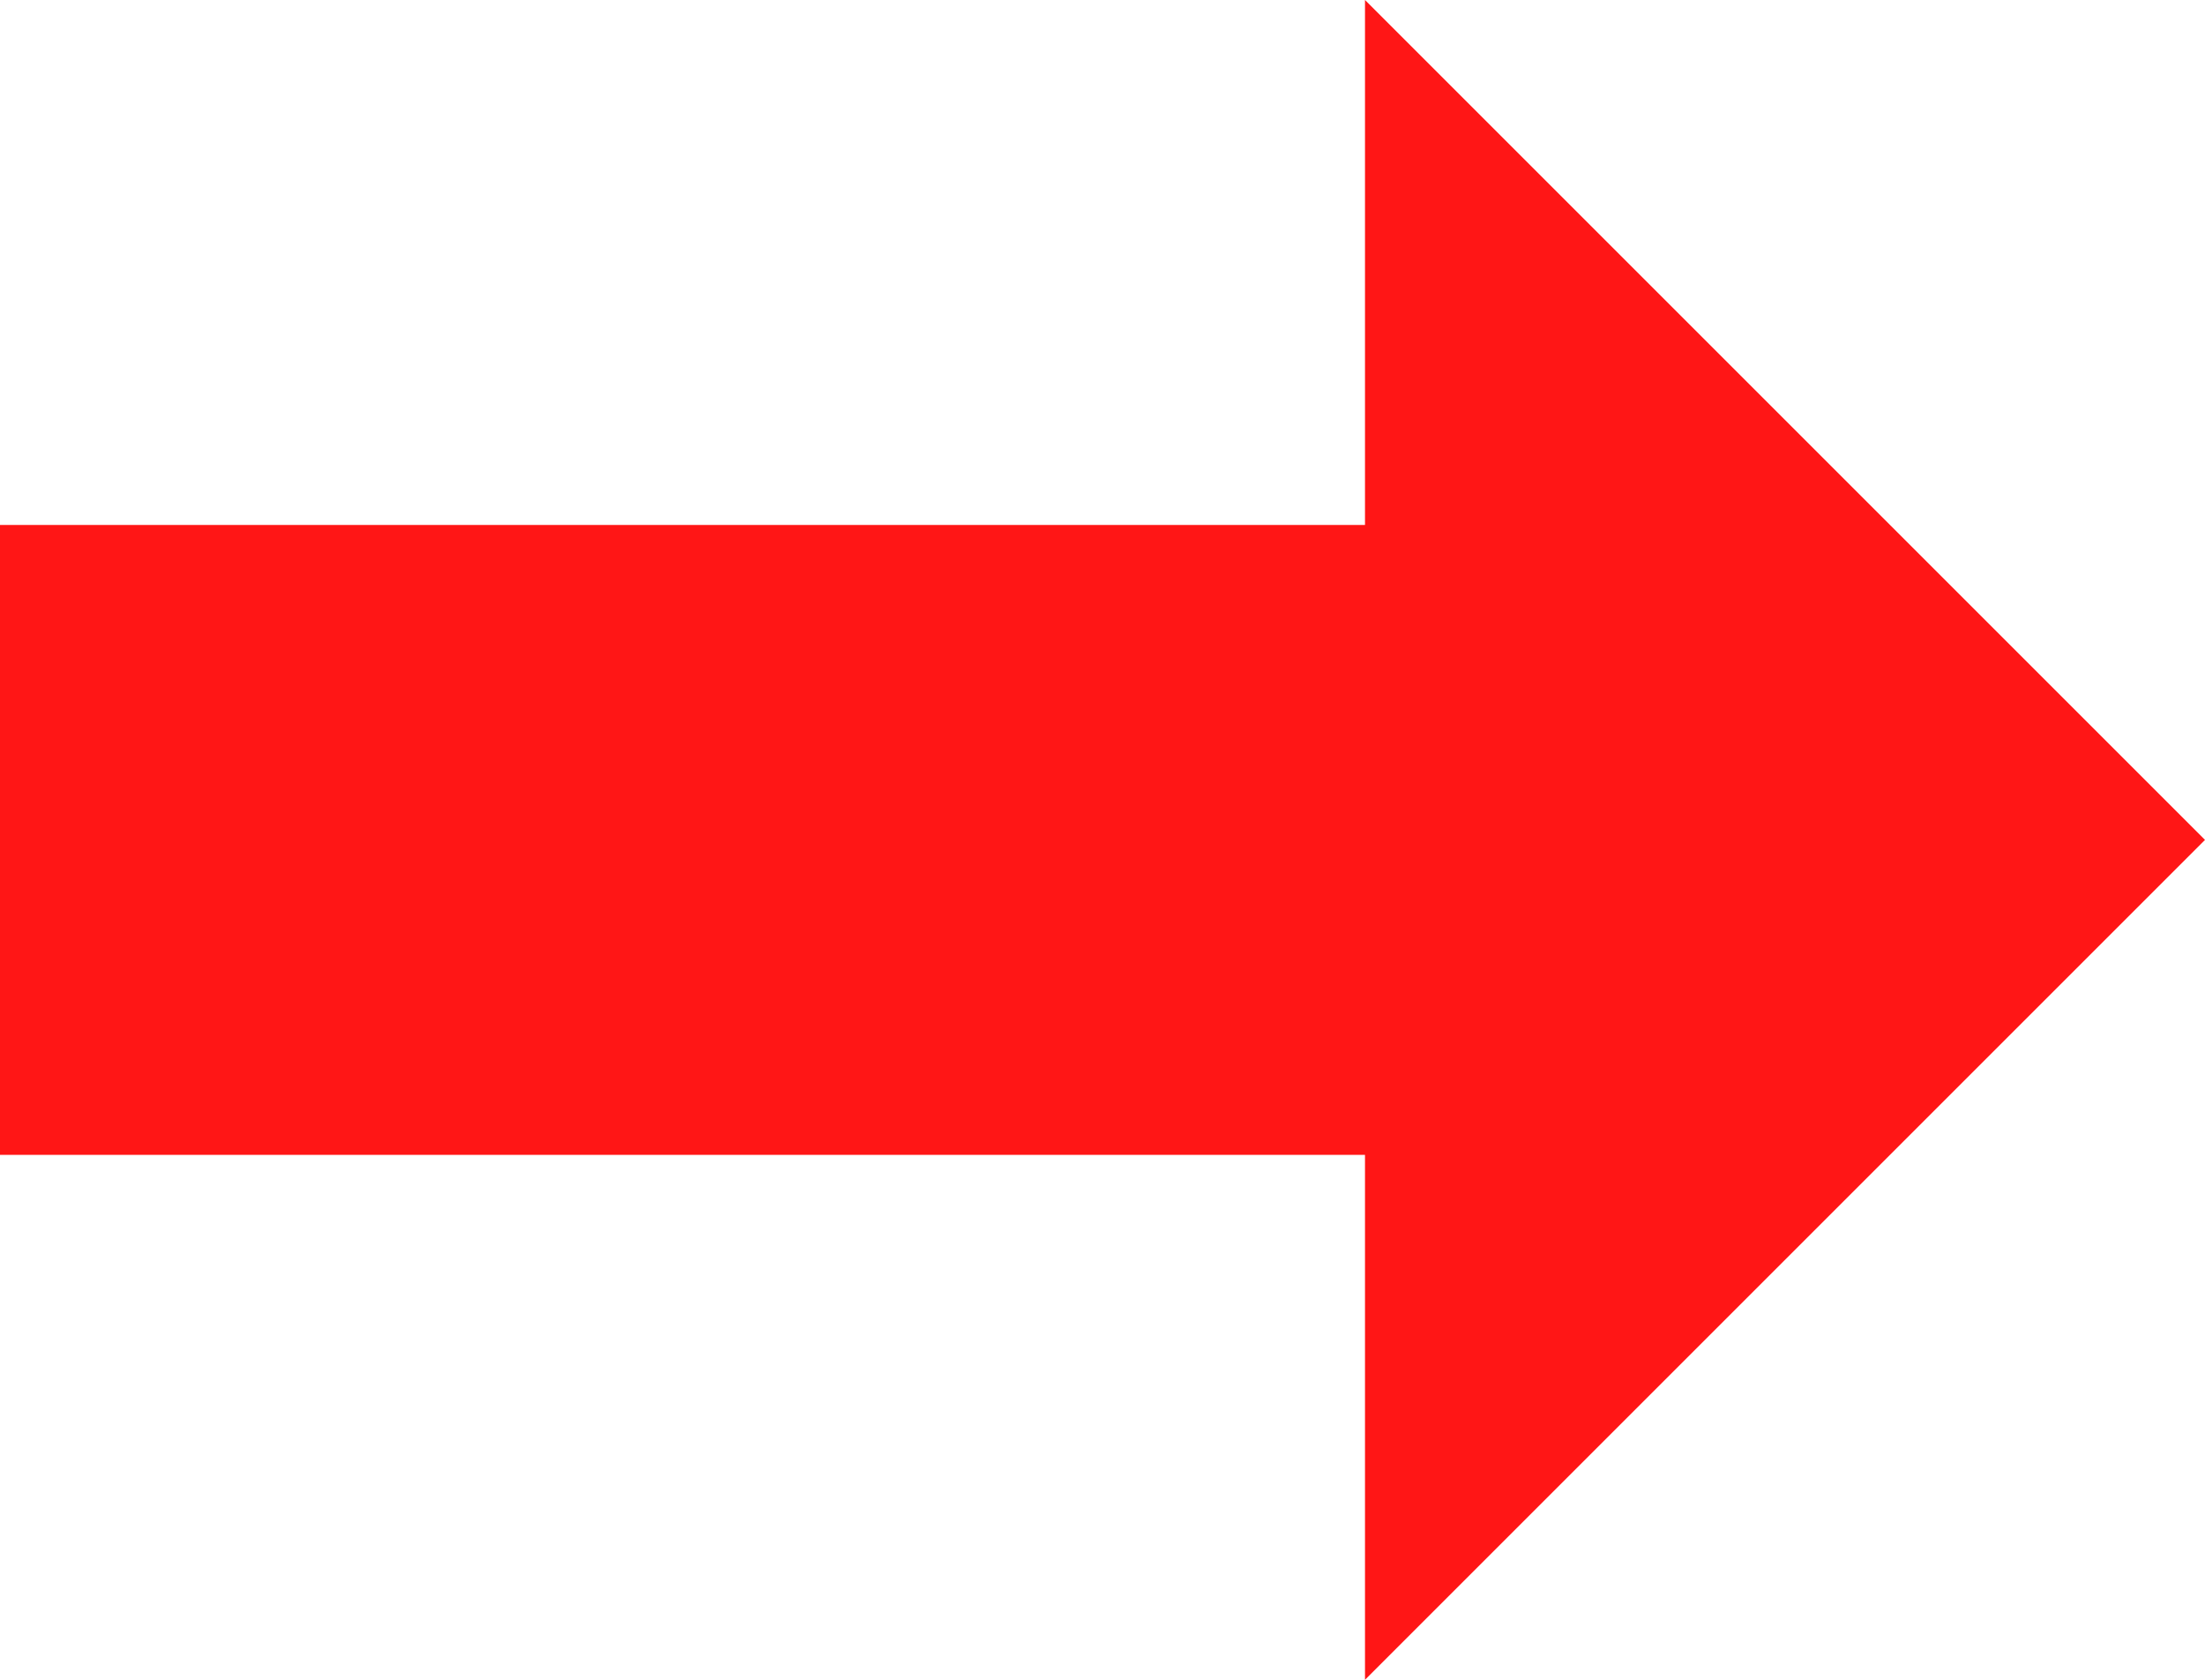 <?xml version="1.0" encoding="UTF-8" standalone="no"?><svg xmlns="http://www.w3.org/2000/svg" xmlns:xlink="http://www.w3.org/1999/xlink" fill="#ff1616" height="16" preserveAspectRatio="xMidYMid meet" version="1" viewBox="2.0 4.0 21.0 16.0" width="21" zoomAndPan="magnify"><g id="change1_1"><path d="M 15 4 L 15 9 L 2 9 L 2 15 L 15 15 L 15 20 L 23 12 L 15 4 z" fill="inherit"/></g></svg>